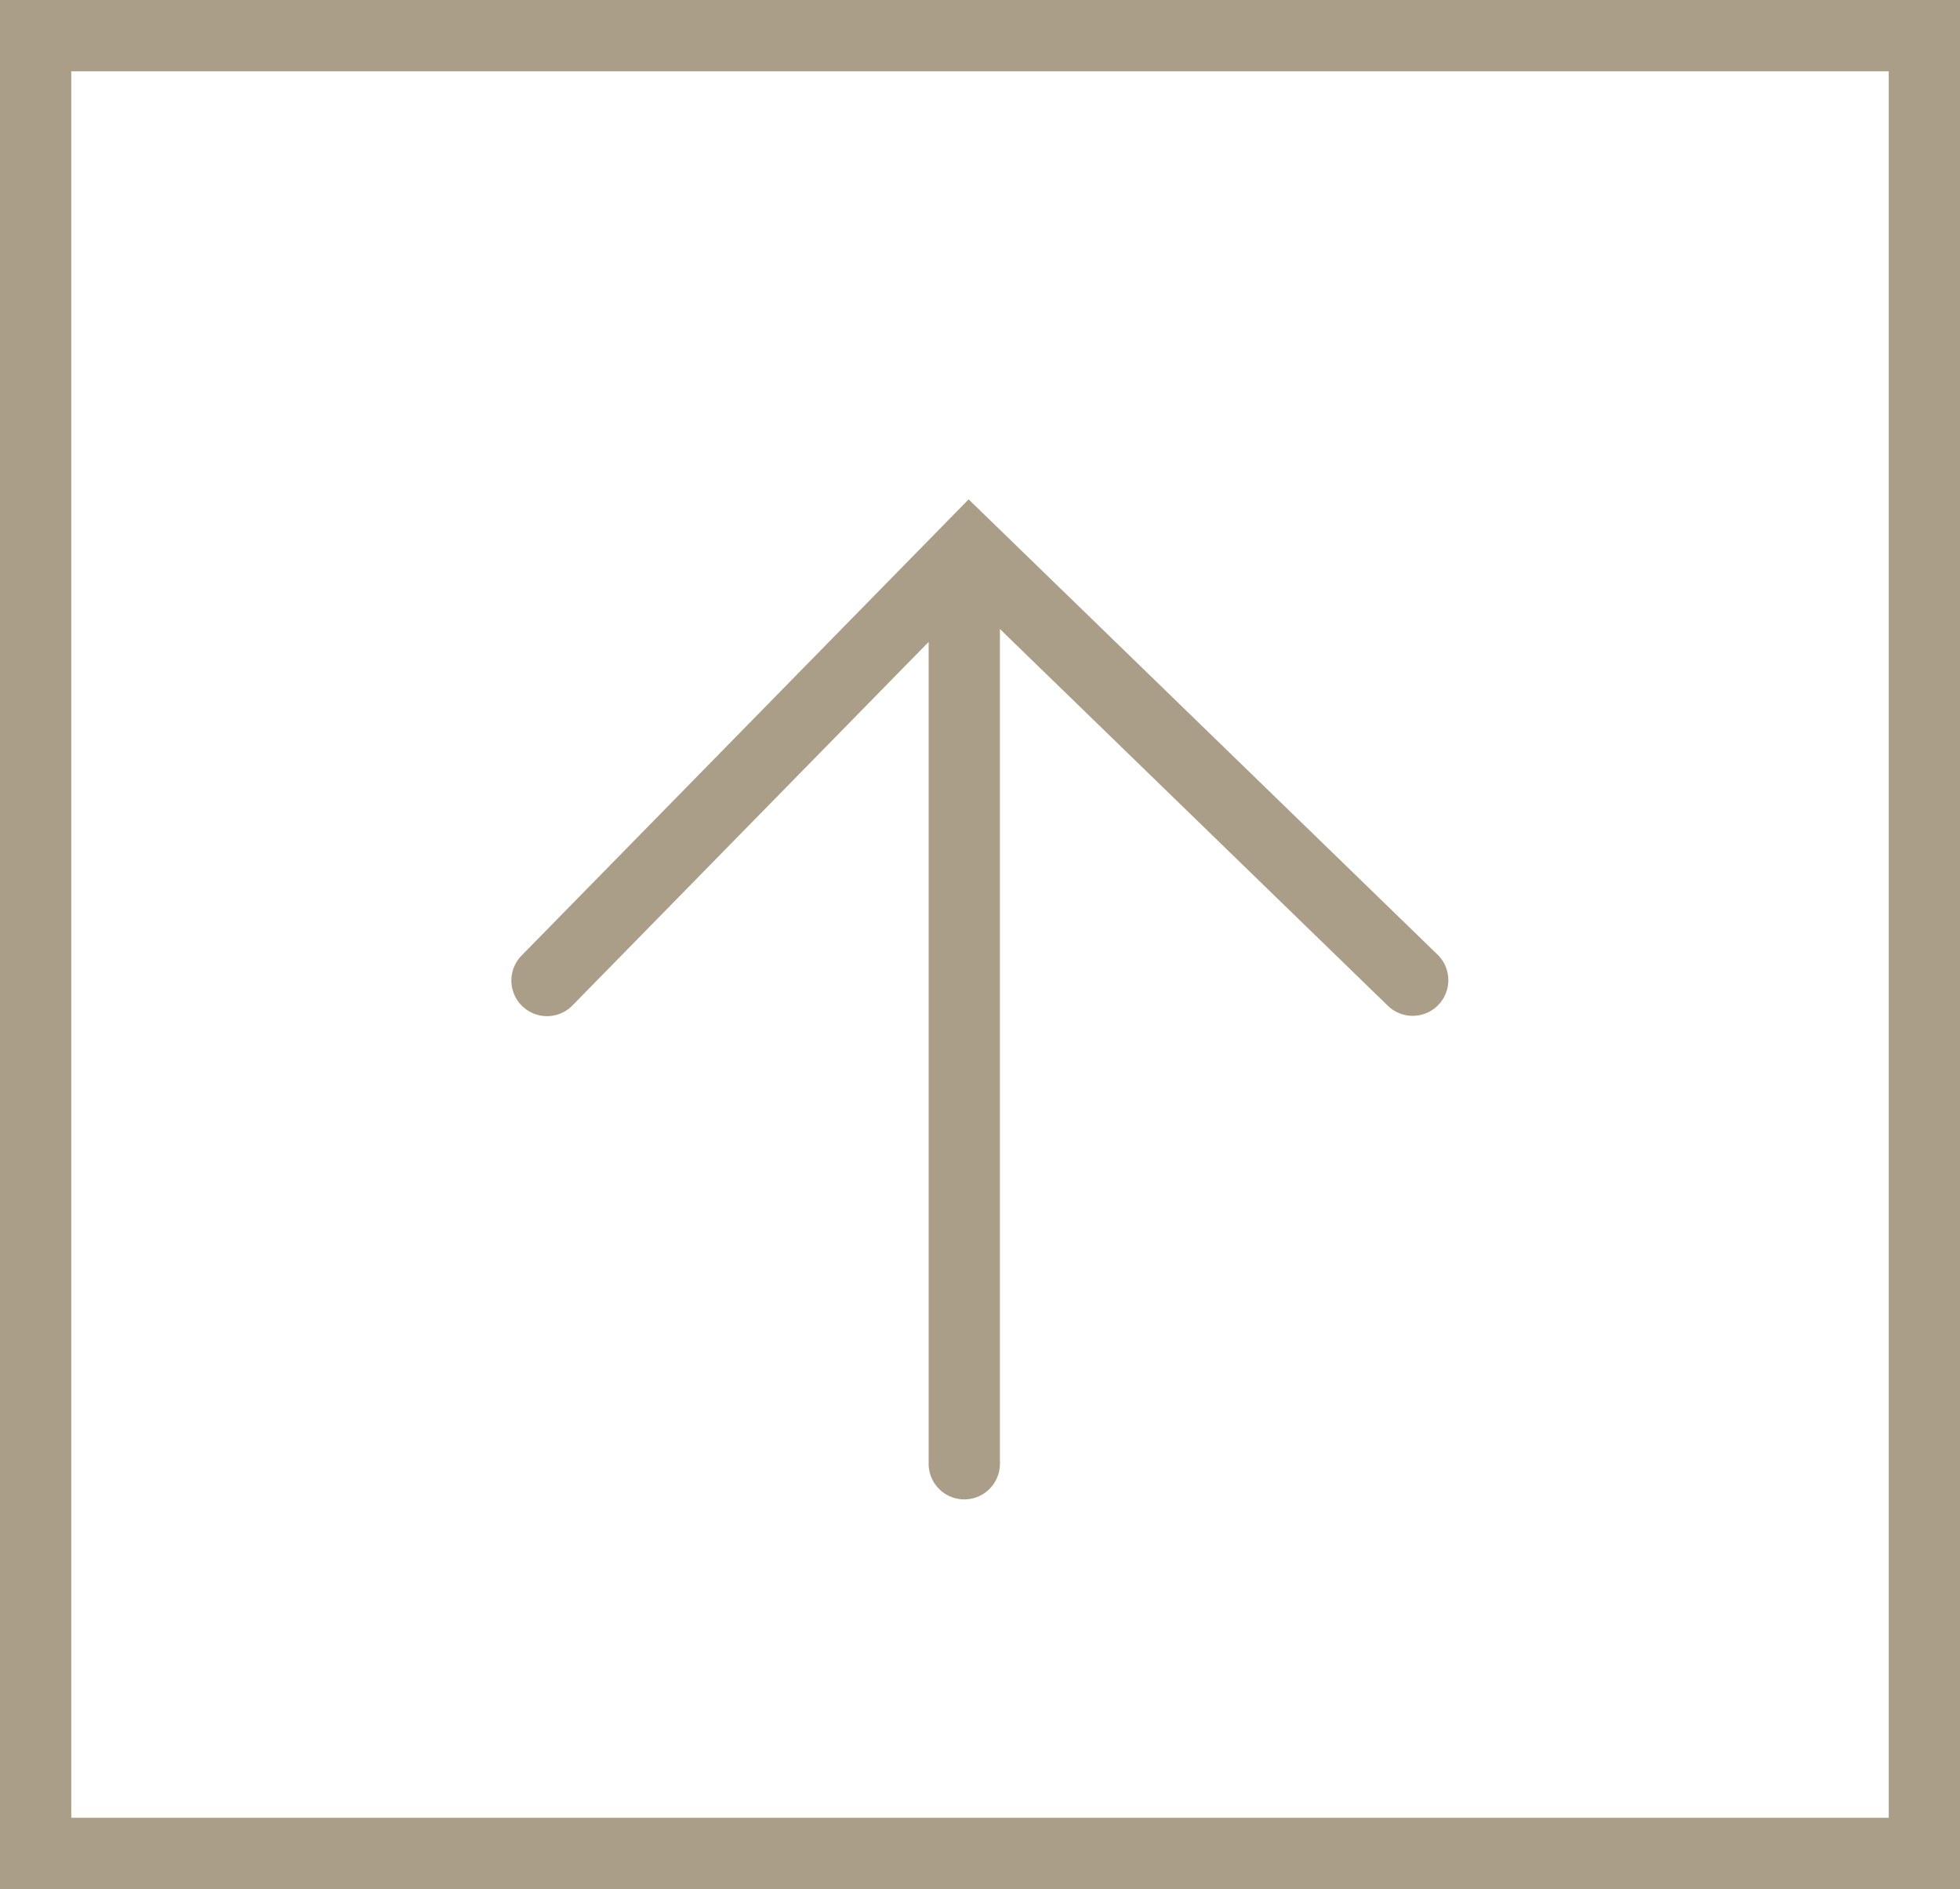 <svg xmlns="http://www.w3.org/2000/svg" width="55" height="53" viewBox="0 0 55 53">
  <g id="グループ_35" data-name="グループ 35" transform="translate(-1044 -2730)">
    <g id="長方形_28" data-name="長方形 28" transform="translate(1044 2730)" fill="none" stroke="#aa9e88" stroke-width="2">
      <rect width="55" height="53" stroke="none"/>
      <rect x="1" y="1" width="53" height="51" fill="none"/>
    </g>
    <path id="合体_1" data-name="合体 1" d="M11.7,27.057V4L1.715,14.189a1,1,0,1,1-1.428-1.4L12.822,0,25.979,12.772a1,1,0,0,1-1.393,1.436L13.7,3.638V27.057a1,1,0,1,1-2,0Z" transform="translate(1058.359 2744.01)" fill="#aa9e88"/>
  </g>
</svg>
